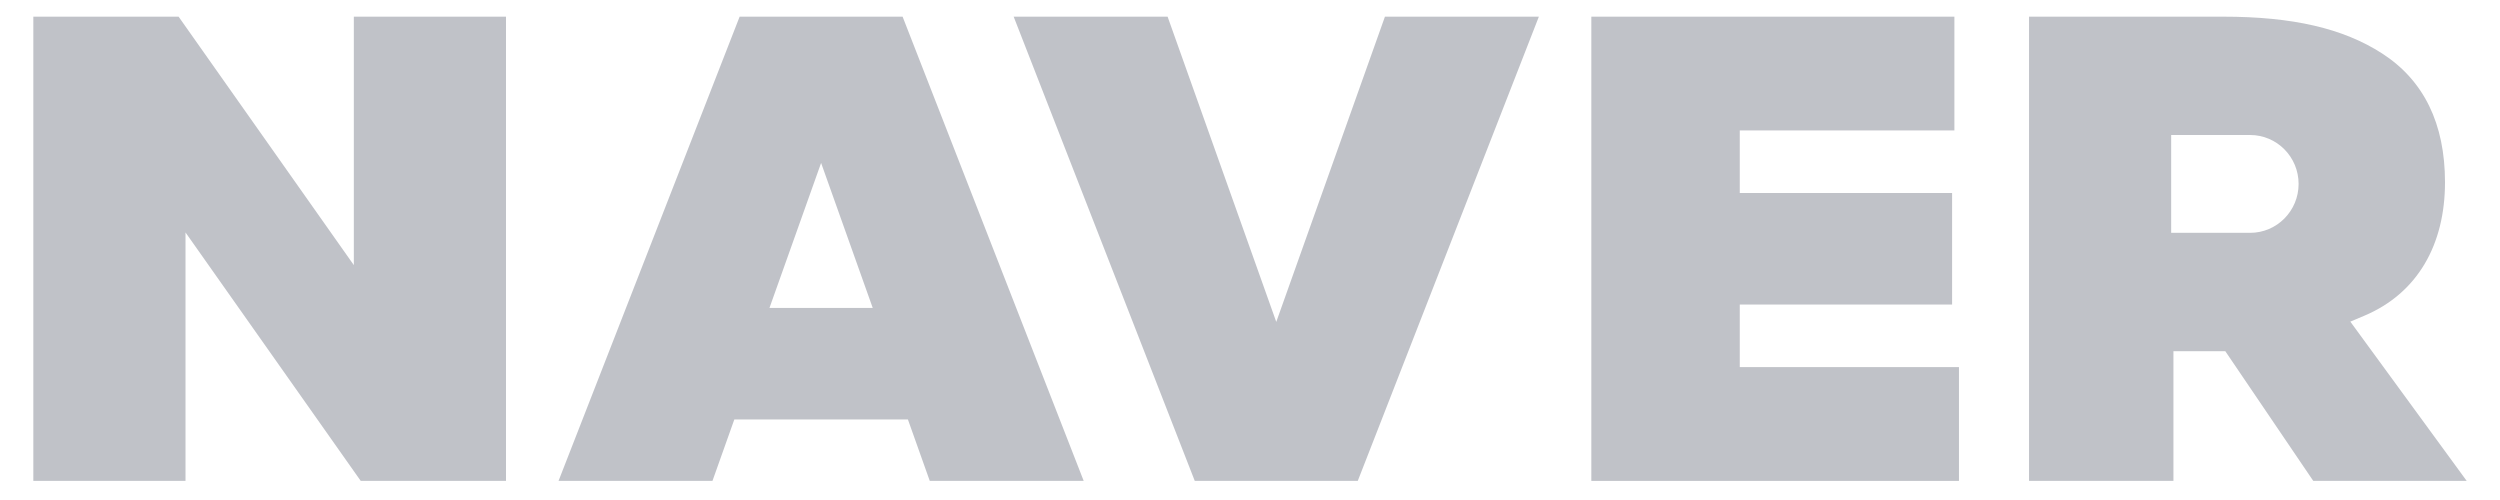 <svg width="75" height="15" viewBox="0 0 75 15" fill="none" xmlns="http://www.w3.org/2000/svg">
<path fill-rule="evenodd" clip-rule="evenodd" d="M22.189 0.5L16.756 14.427H21.374L22.03 12.583H27.237L27.893 14.427H32.511L27.078 0.5H22.189ZM24.633 4.888L26.182 9.238H23.084L24.633 4.888Z" fill="#C0C2C8"/>
<path fill-rule="evenodd" clip-rule="evenodd" d="M47.74 0.5V14.427H58.769V11.013H52.193V9.136H58.563V5.79H52.193V3.913H58.632V0.5H47.74Z" fill="#C0C2C8"/>
<path fill-rule="evenodd" clip-rule="evenodd" d="M41.548 0.5L38.288 9.657L35.028 0.5H30.41L35.843 14.427H40.733L46.166 0.5H41.548Z" fill="#C0C2C8"/>
<path fill-rule="evenodd" clip-rule="evenodd" d="M10.615 0.5V7.953L5.358 0.5H1V14.427H5.565V6.973L10.822 14.427H15.18V0.5H10.615Z" fill="#C0C2C8"/>
<path fill-rule="evenodd" clip-rule="evenodd" d="M67.503 6.985H65.135V4.05H67.503C68.307 4.05 68.958 4.707 68.958 5.518C68.958 6.328 68.307 6.985 67.503 6.985ZM70.51 9.649L70.929 9.472C72.534 8.795 73.35 7.329 73.35 5.469C73.35 3.709 72.714 2.408 71.459 1.601C70.293 0.85 68.78 0.5 66.699 0.5H60.871V14.427H65.203V10.536H66.759L69.398 14.427H74.001L70.51 9.649Z" fill="#C0C2C8"/>
</svg>
